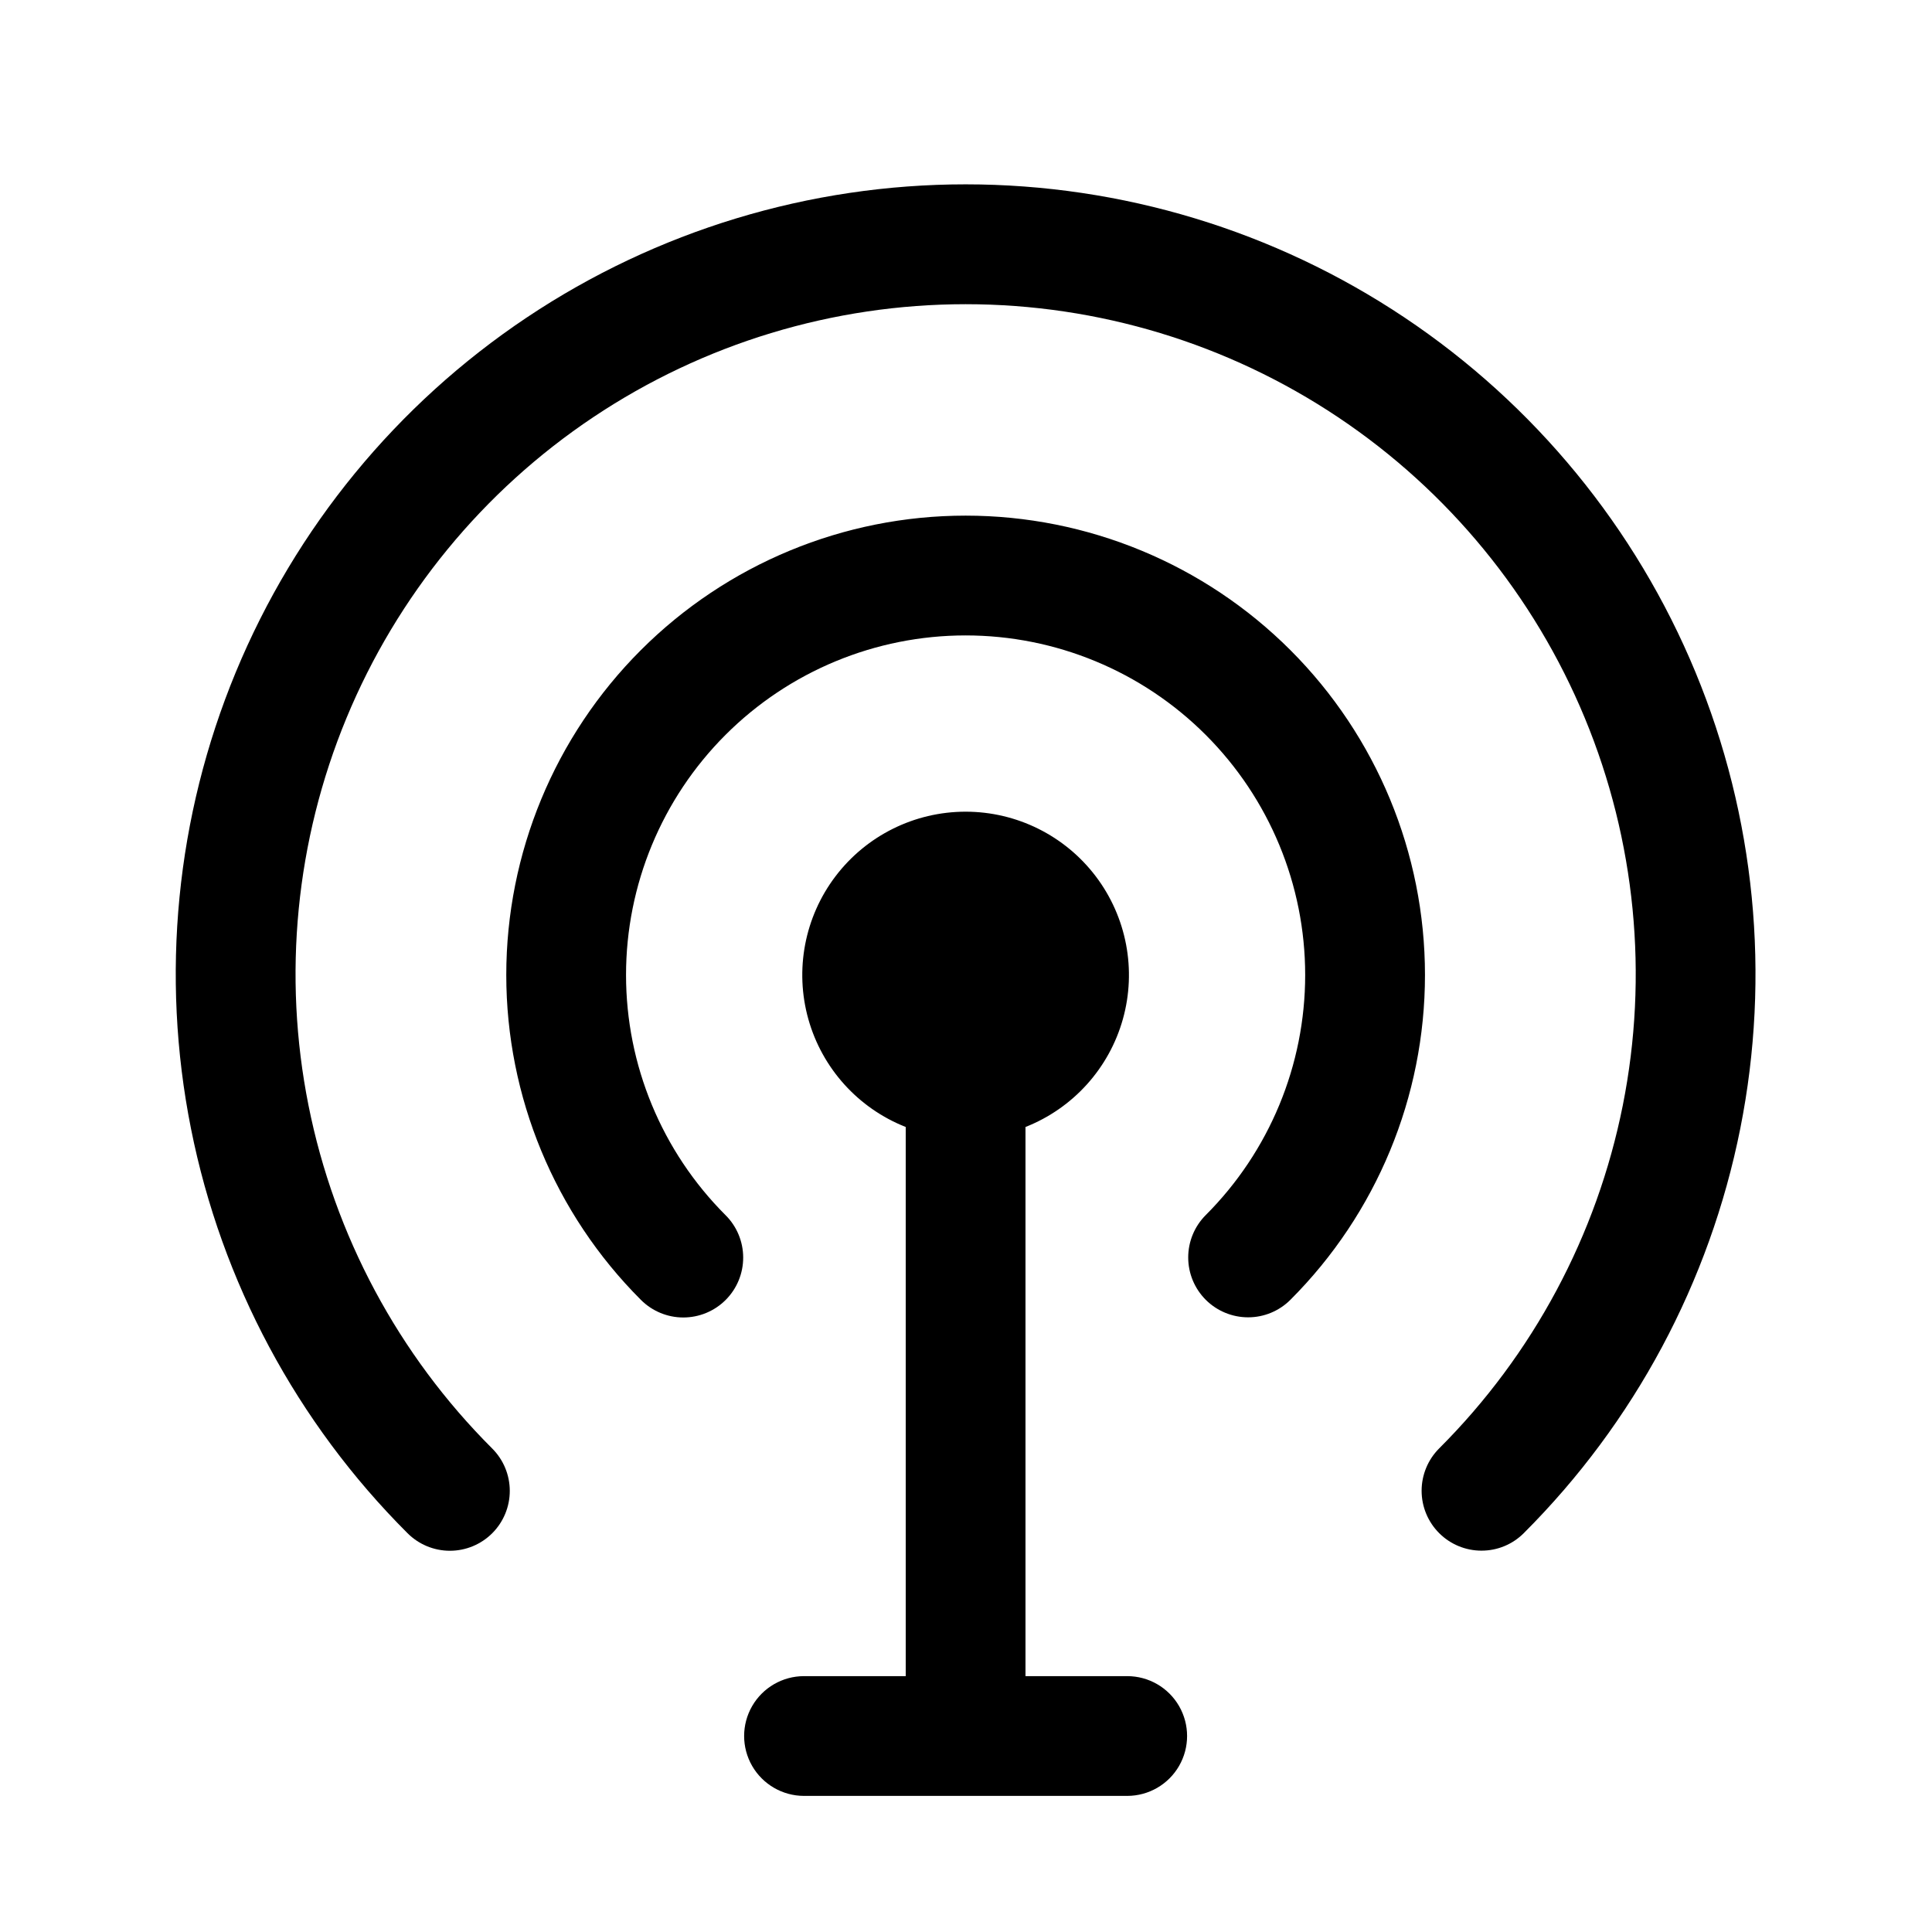 <?xml version="1.0" encoding="UTF-8"?>
<!-- Uploaded to: ICON Repo, www.svgrepo.com, Generator: ICON Repo Mixer Tools -->
<svg fill="#000000" width="800px" height="800px" version="1.1" viewBox="144 144 512 512" xmlns="http://www.w3.org/2000/svg">
 <path d="m536.61 554.94c-4.211 0-8.246-1.672-11.219-4.648-2.977-2.977-4.648-7.012-4.648-11.219 0-4.211 1.672-8.246 4.644-11.223 24.863-24.824 41.801-56.465 48.672-90.922 6.871-34.453 3.371-70.172-10.062-102.63-13.434-32.465-36.195-60.215-65.406-79.738-29.207-19.523-63.551-29.945-98.684-29.945-35.133 0-69.477 10.422-98.684 29.945-29.211 19.523-51.973 47.273-65.406 79.738-13.434 32.461-16.934 68.18-10.062 102.63 6.871 34.457 23.809 66.098 48.668 90.922 2.988 2.977 4.672 7.016 4.676 11.234 0.004 4.215-1.668 8.258-4.648 11.238-2.984 2.981-7.027 4.652-11.246 4.648-4.215-0.008-8.254-1.691-11.227-4.68-29.301-29.266-49.262-66.562-57.359-107.18-8.098-40.609-3.965-82.711 11.871-120.98 15.836-38.262 42.664-70.969 77.094-93.98s74.91-35.297 116.32-35.297c41.41 0 81.891 12.285 116.32 35.297s61.258 55.719 77.094 93.98c15.836 38.266 19.969 80.367 11.871 120.98-8.098 40.613-28.059 77.91-57.359 107.18-2.969 2.984-7.008 4.66-11.219 4.648zm-61.848-61.836c-4.211 0-8.246-1.672-11.223-4.644-2.981-2.977-4.652-7.016-4.652-11.223 0-4.211 1.672-8.246 4.644-11.223 16.875-16.879 26.355-39.766 26.355-63.633 0-23.867-9.48-46.754-26.359-63.629-16.875-16.879-39.766-26.359-63.629-26.359-23.867 0-46.758 9.48-63.633 26.359-16.875 16.875-26.355 39.762-26.359 63.629 0 23.867 9.48 46.754 26.355 63.633 2.996 2.969 4.684 7.012 4.691 11.23 0.012 4.223-1.66 8.27-4.644 11.254-2.984 2.984-7.035 4.656-11.254 4.648-4.219-0.008-8.262-1.699-11.234-4.695-22.828-22.828-35.652-53.793-35.652-86.078 0.004-32.281 12.828-63.246 35.656-86.074 22.828-22.828 53.793-35.652 86.078-35.652 32.285 0 63.246 12.824 86.078 35.652 22.828 22.828 35.652 53.793 35.652 86.074 0 32.285-12.824 63.25-35.652 86.078-2.973 2.981-7.008 4.656-11.219 4.652zm-32.012 95.09h-26.984v-145.53c12.602-4.969 22.152-15.547 25.809-28.586 3.656-13.043 1-27.047-7.184-37.84-8.184-10.793-20.949-17.133-34.492-17.133-13.547 0-26.309 6.34-34.492 17.133s-10.844 24.797-7.188 37.84c3.656 13.039 13.207 23.617 25.809 28.586v145.53h-26.98c-5.664 0.008-10.891 3.035-13.723 7.941-2.828 4.906-2.828 10.945 0 15.852 2.832 4.906 8.059 7.934 13.723 7.945h85.703c5.66-0.012 10.891-3.039 13.719-7.945s2.828-10.945 0-15.852-8.059-7.934-13.719-7.941z"/>
</svg>
